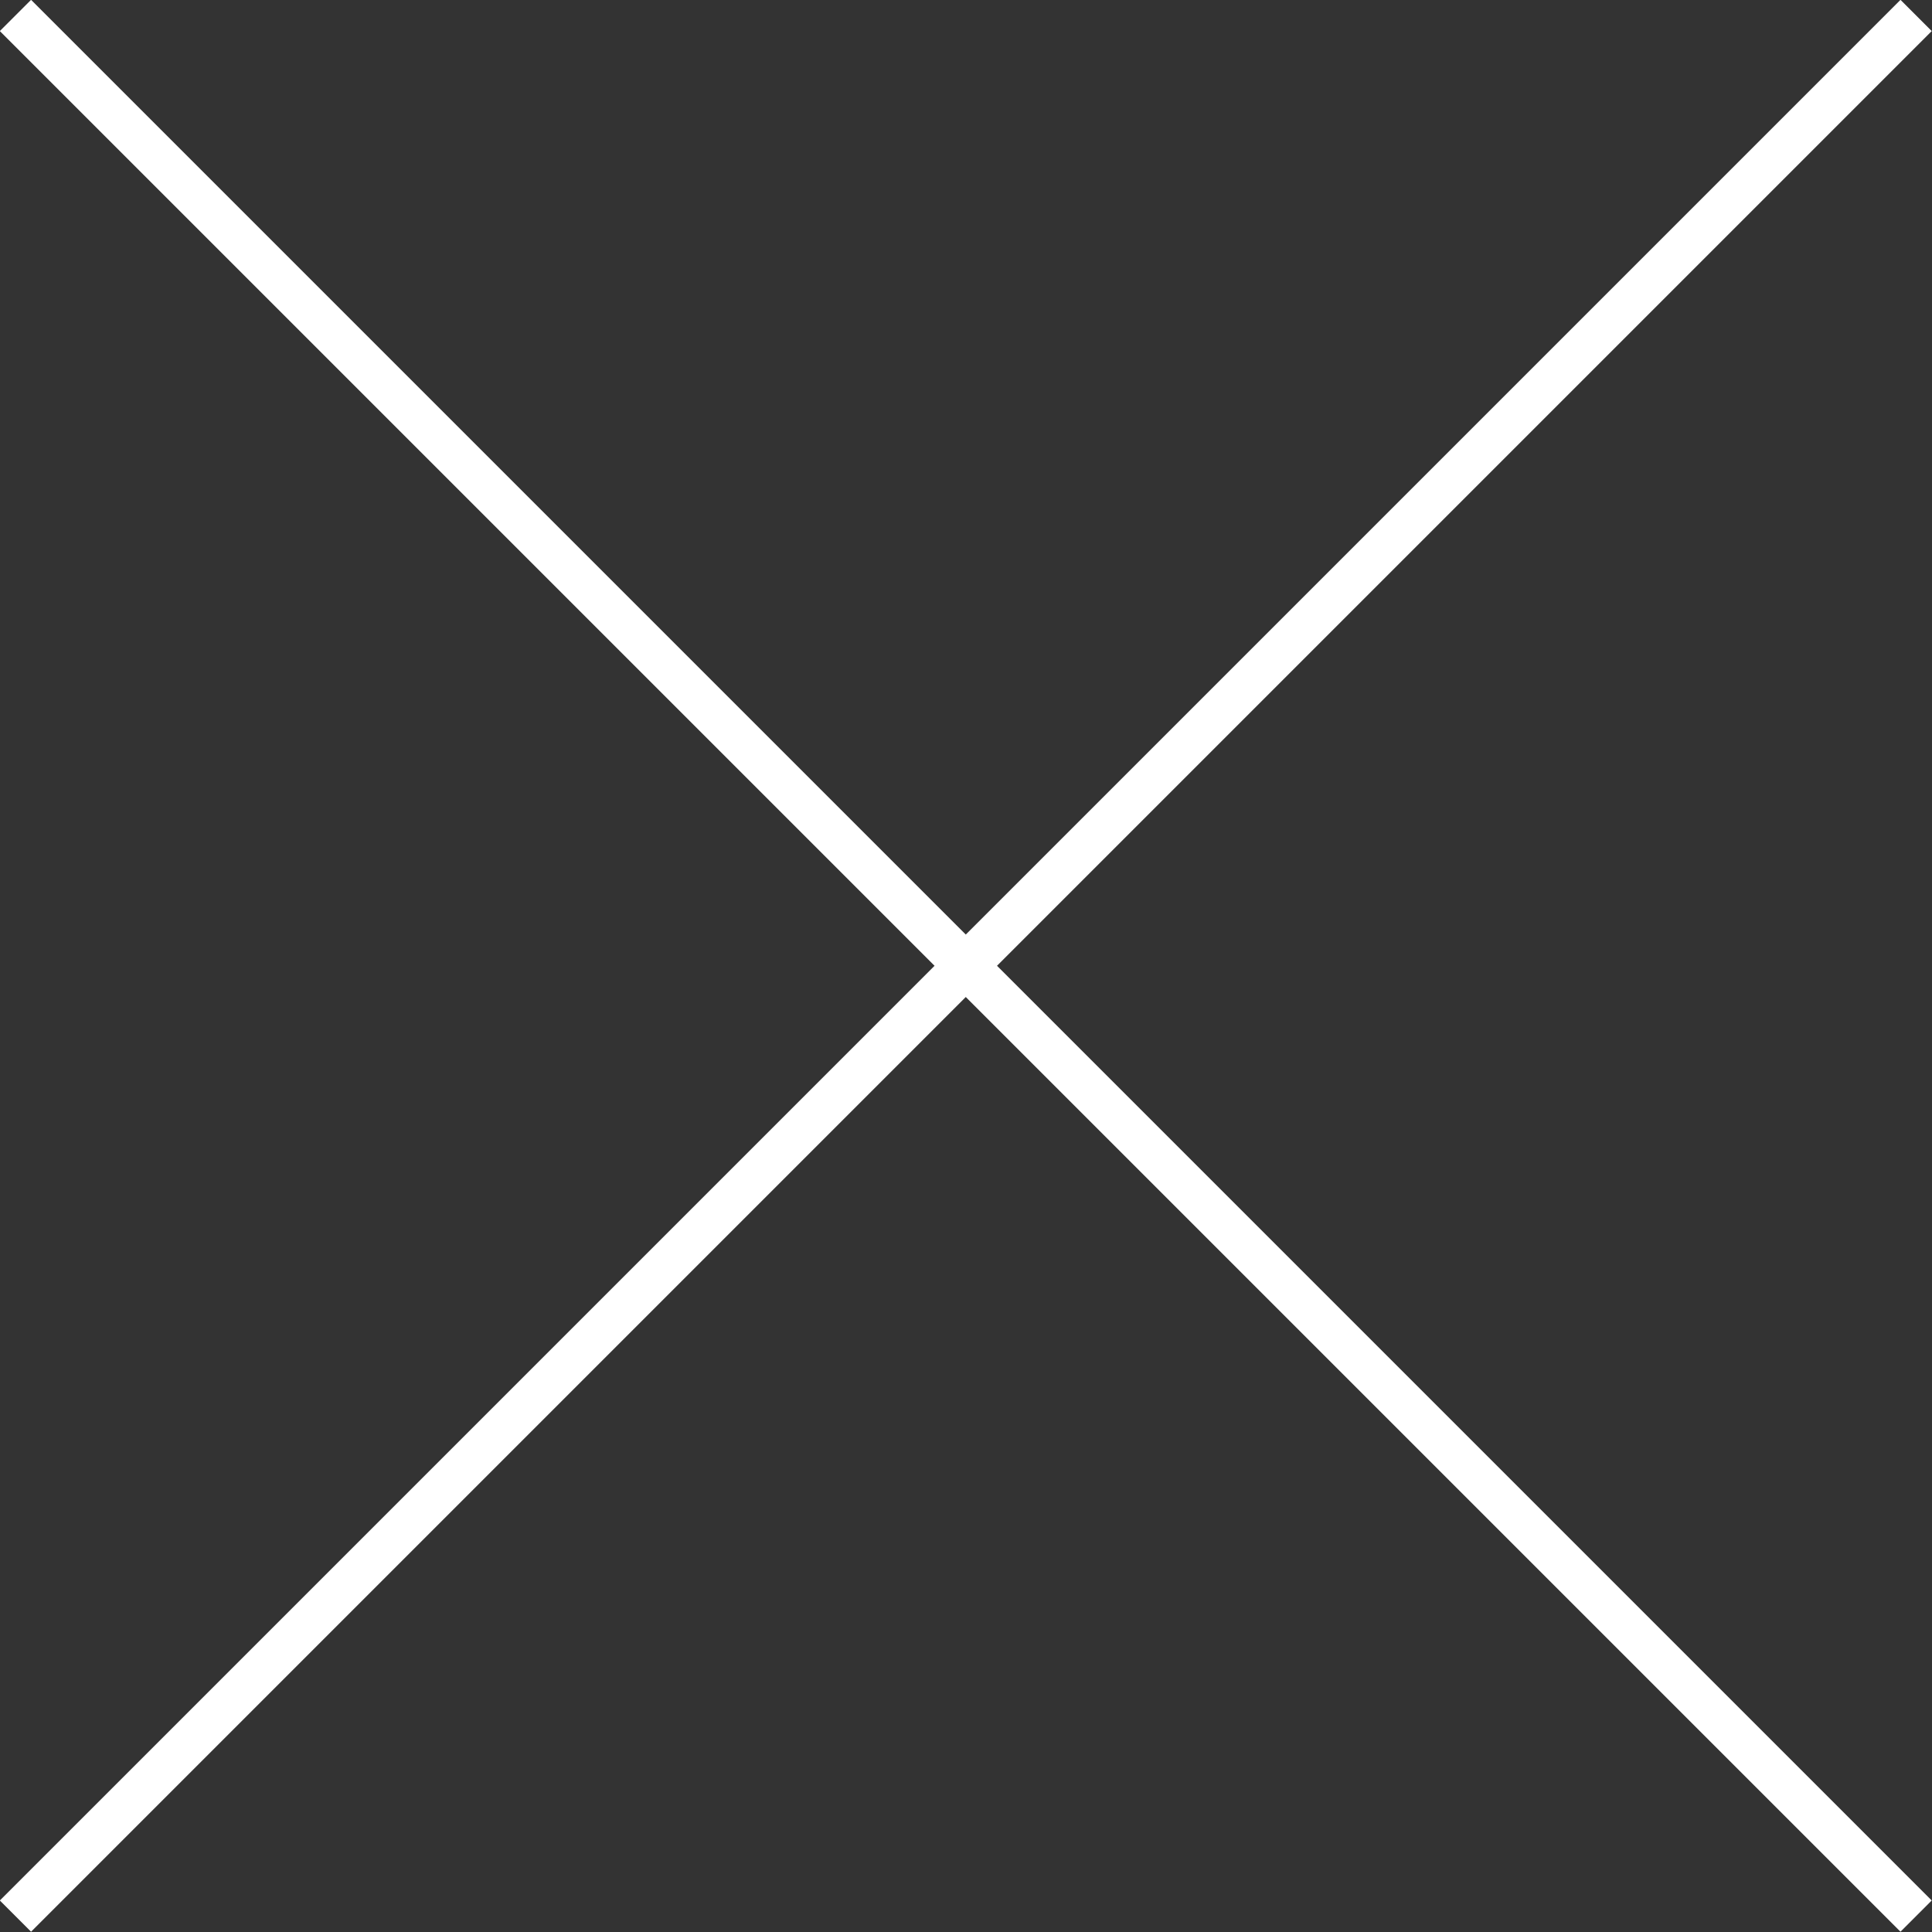 <?xml version="1.0" encoding="UTF-8"?><svg id="_レイヤー_2" xmlns="http://www.w3.org/2000/svg" viewBox="0 0 43.75 43.75"><rect x="0" y="0" width="43.75" height="43.75" fill="#333333" stroke="none"/><defs><style>.cls-1{fill:none;stroke:#fff;stroke-miterlimit:10;}</style></defs><g id="_ステージ"><line class="cls-1" x1=".35" y1=".35" x2="43.39" y2="43.39"/><line class="cls-1" x1="43.39" y1=".35" x2=".35" y2="43.39"/></g></svg>